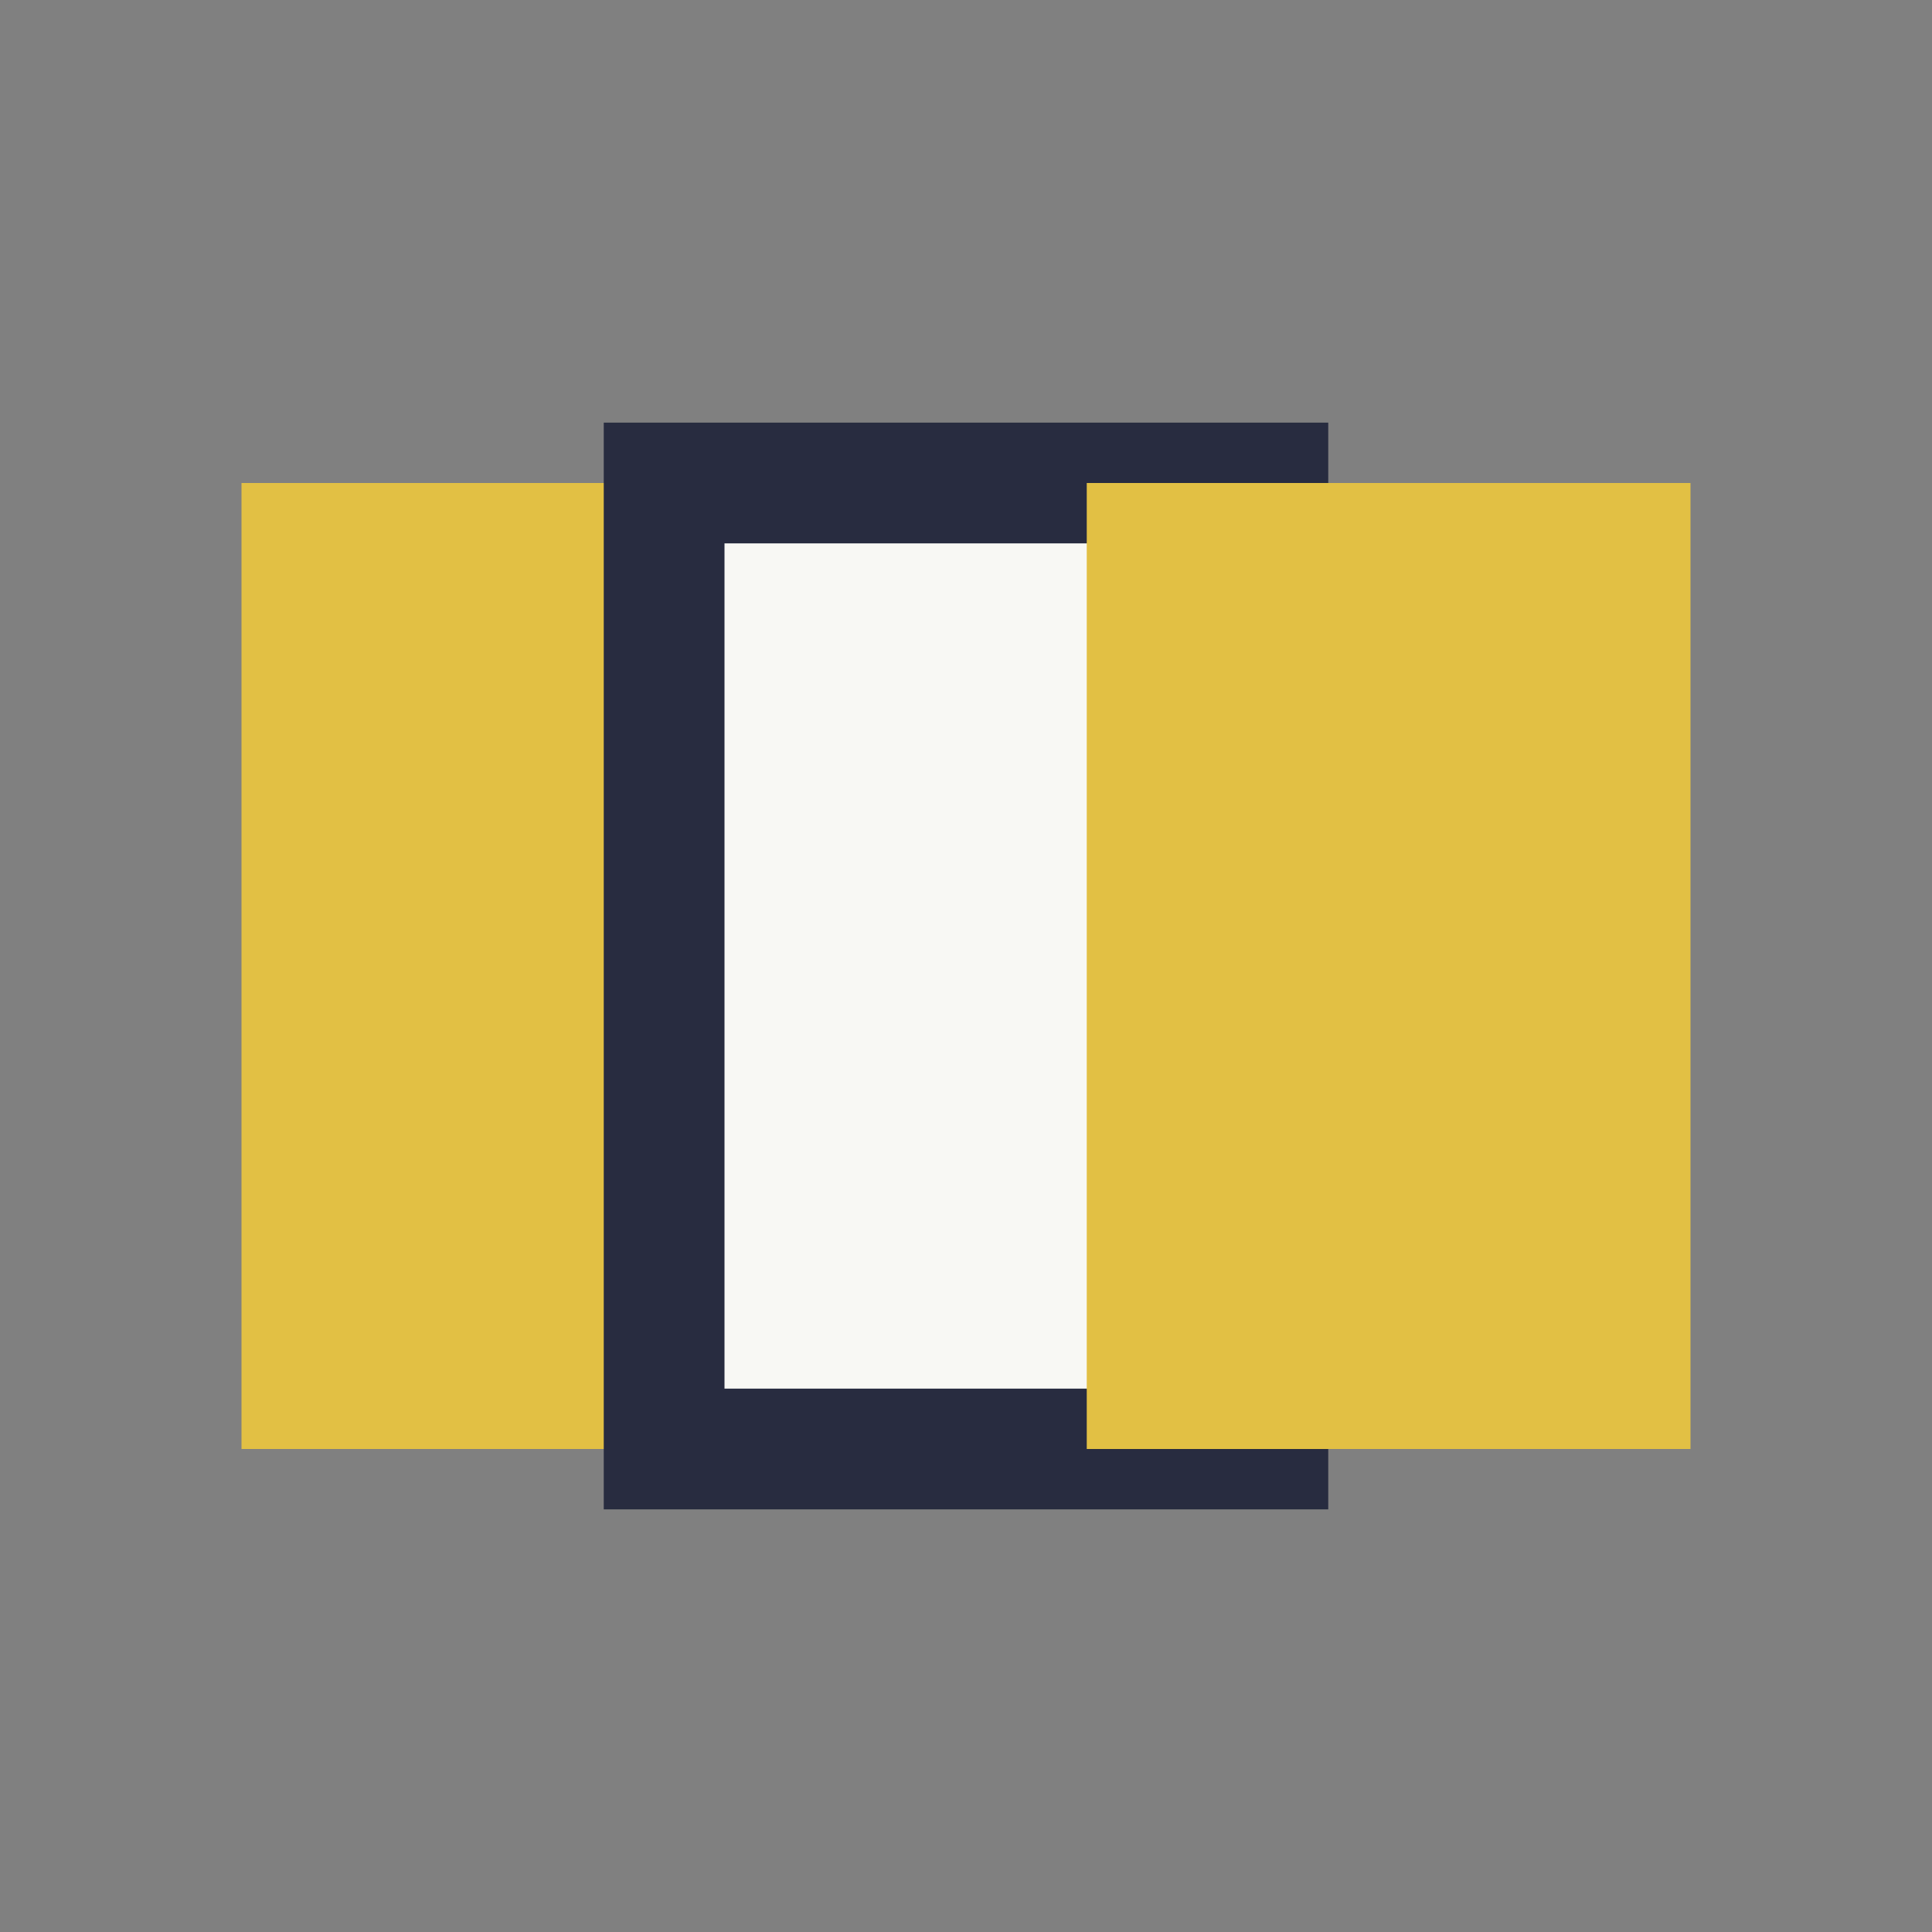 <?xml version="1.0" encoding="UTF-8"?>
<svg xmlns="http://www.w3.org/2000/svg" viewBox="0 0 32 32" width="32" height="32"><rect x="0" y="0" width="32" height="32" fill="#808080" stroke="none"/><rect x="4" y="8" width="9" height="16" fill="#E2C044"/><rect x="11" y="8" width="10" height="16" fill="#F8F8F4" stroke="#282C40" stroke-width="2"/><rect x="18" y="8" width="10" height="16" fill="#E2C044"/></svg>